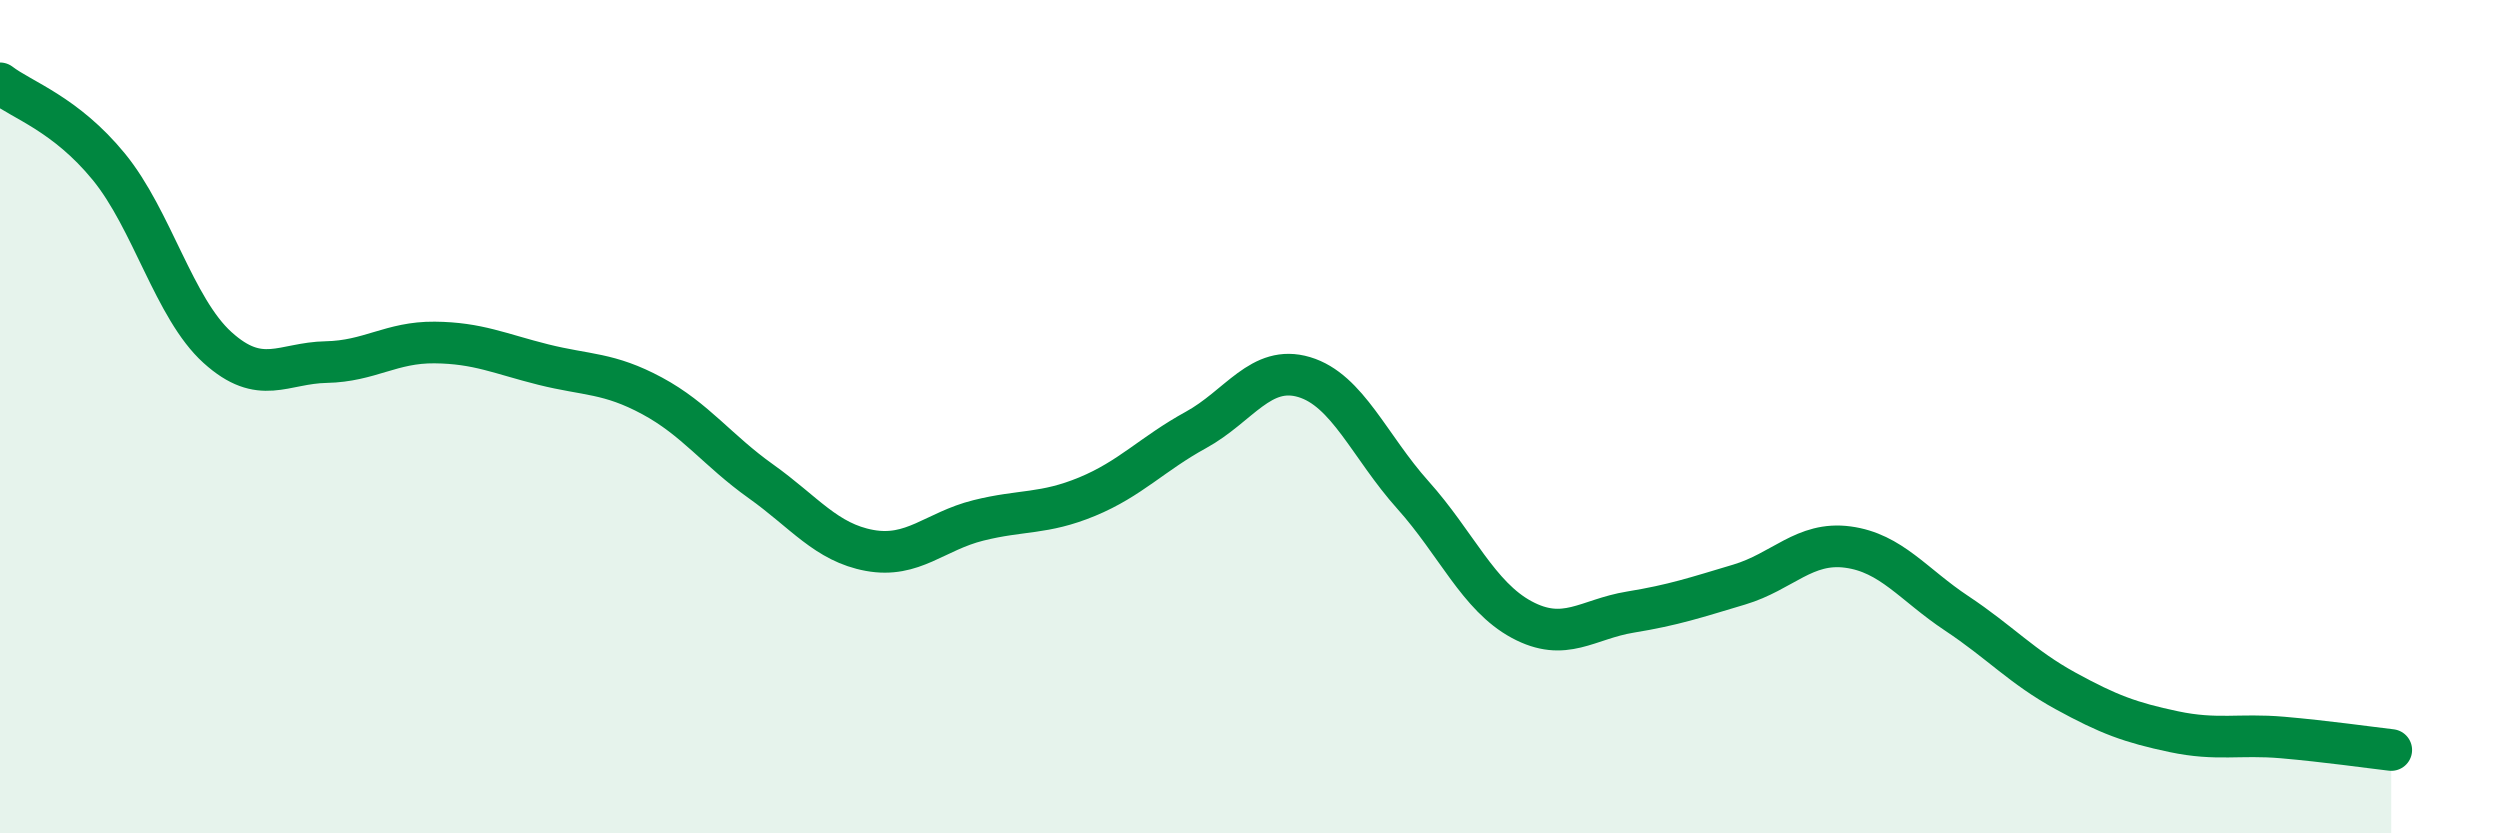 
    <svg width="60" height="20" viewBox="0 0 60 20" xmlns="http://www.w3.org/2000/svg">
      <path
        d="M 0,2 C 0.52,2.4 1.57,2.73 2.61,4 C 3.65,5.27 4.18,7.4 5.22,8.34 C 6.26,9.28 6.79,8.71 7.83,8.69 C 8.87,8.67 9.39,8.21 10.43,8.22 C 11.47,8.23 12,8.49 13.04,8.75 C 14.08,9.01 14.61,8.94 15.65,9.5 C 16.69,10.06 17.22,10.81 18.26,11.55 C 19.3,12.29 19.83,13.02 20.87,13.21 C 21.91,13.4 22.44,12.75 23.48,12.49 C 24.52,12.23 25.05,12.35 26.09,11.92 C 27.13,11.49 27.66,10.89 28.7,10.32 C 29.74,9.75 30.26,8.74 31.3,9.05 C 32.34,9.36 32.87,10.72 33.91,11.88 C 34.95,13.04 35.48,14.31 36.52,14.87 C 37.56,15.43 38.09,14.86 39.13,14.69 C 40.17,14.52 40.7,14.34 41.74,14.03 C 42.78,13.72 43.31,12.99 44.35,13.13 C 45.39,13.27 45.92,14.03 46.96,14.72 C 48,15.41 48.53,16.01 49.57,16.58 C 50.61,17.15 51.13,17.34 52.17,17.56 C 53.21,17.78 53.74,17.61 54.78,17.7 C 55.82,17.79 56.87,17.94 57.39,18L57.39 20L0 20Z"
        fill="#008740"
        opacity="0.1"
        stroke-linecap="round"
        stroke-linejoin="round"
      />
      <path
        d="M 0,2 C 0.52,2.4 1.57,2.73 2.61,4 C 3.65,5.27 4.18,7.4 5.22,8.34 C 6.26,9.28 6.79,8.71 7.83,8.69 C 8.87,8.67 9.39,8.21 10.43,8.22 C 11.47,8.23 12,8.49 13.04,8.75 C 14.08,9.01 14.61,8.94 15.65,9.5 C 16.69,10.06 17.22,10.81 18.26,11.55 C 19.3,12.29 19.83,13.02 20.87,13.21 C 21.91,13.4 22.44,12.75 23.48,12.49 C 24.52,12.23 25.05,12.35 26.09,11.92 C 27.13,11.49 27.66,10.89 28.7,10.32 C 29.74,9.75 30.26,8.74 31.3,9.05 C 32.34,9.36 32.87,10.72 33.91,11.88 C 34.95,13.04 35.48,14.31 36.52,14.87 C 37.56,15.43 38.09,14.86 39.13,14.69 C 40.17,14.52 40.7,14.34 41.74,14.03 C 42.78,13.72 43.31,12.99 44.35,13.13 C 45.39,13.27 45.92,14.03 46.96,14.72 C 48,15.41 48.53,16.01 49.57,16.58 C 50.61,17.15 51.13,17.34 52.17,17.56 C 53.21,17.78 53.74,17.61 54.78,17.7 C 55.82,17.79 56.87,17.94 57.39,18"
        stroke="#008740"
        stroke-width="1"
        fill="none"
        stroke-linecap="round"
        stroke-linejoin="round"
      />
    </svg>
  